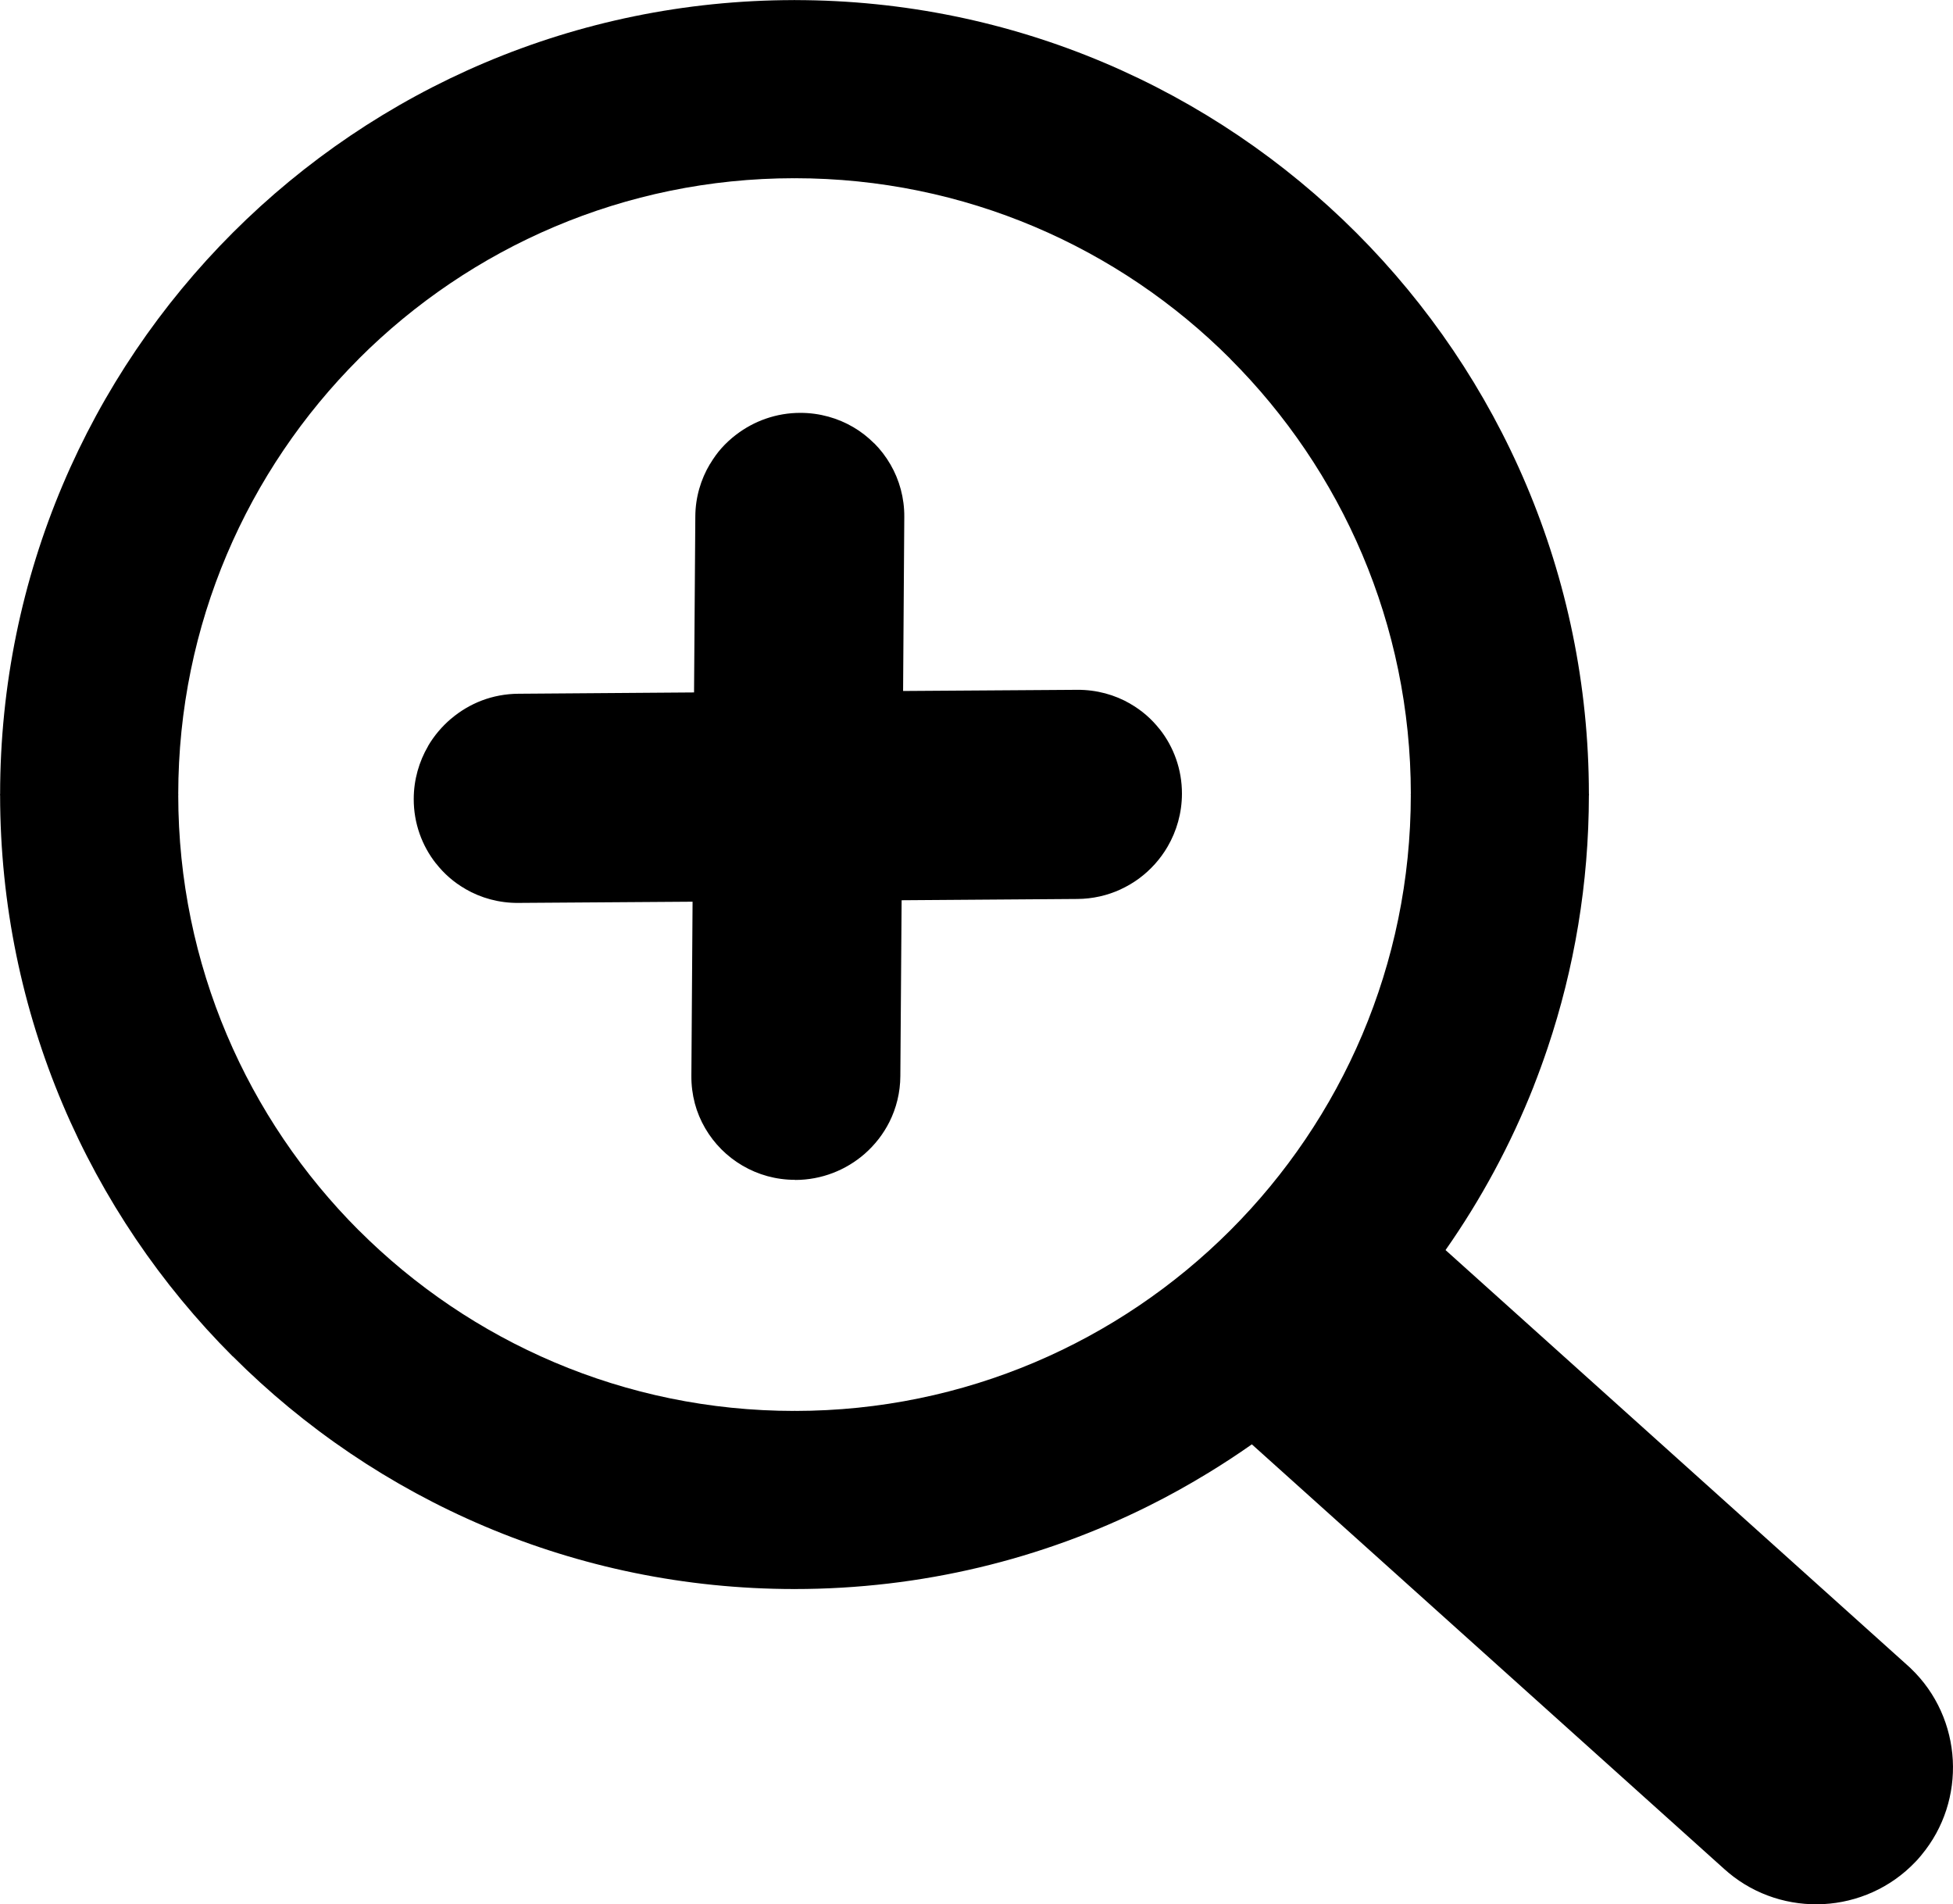 <?xml version="1.0" encoding="UTF-8"?>
<svg xmlns="http://www.w3.org/2000/svg" xmlns:xlink="http://www.w3.org/1999/xlink" version="1.1" id="Layer_1" x="0px" y="0px" width="122.879px" height="119.801px" viewBox="0 0 122.879 119.801" xml:space="preserve">
  <g>
    <path d="M49.991,0h0.015v0.006c13.794,0.004,26.294,5.601,35.336,14.645c9.026,9.031,14.618,21.515,14.628,35.303h0.006v0.034v0.04 h-0.006c-0.005,5.557-0.918,10.905-2.594,15.892c-0.281,0.837-0.576,1.641-0.877,2.409v0.007c-1.446,3.661-3.315,7.12-5.548,10.307 l29.08,26.14l0.018,0.015l0.157,0.146l0.012,0.012c1.641,1.563,2.535,3.656,2.648,5.779c0.11,2.1-0.538,4.248-1.976,5.971 l-0.011,0.016l-0.176,0.204l-0.039,0.046l-0.145,0.155l-0.011,0.011c-1.563,1.642-3.656,2.539-5.782,2.651 c-2.104,0.111-4.254-0.54-5.975-1.978l-0.012-0.012l-0.203-0.175l-0.029-0.024L78.764,90.865c-0.88,0.62-1.779,1.207-2.687,1.763 c-1.234,0.756-2.51,1.467-3.816,2.117c-6.699,3.342-14.266,5.223-22.27,5.223v0.006h-0.016v-0.006 c-13.797-0.005-26.297-5.601-35.334-14.644l-0.004,0.005C5.608,76.3,0.016,63.81,0.007,50.021H0v-0.033v-0.016h0.007 c0.005-13.799,5.601-26.297,14.646-35.339C23.684,5.607,36.169,0.015,49.958,0.006V0H49.991L49.991,0z M67.787,43.397 c1.21-0.007,2.353,0.312,3.322,0.872l-0.002,0.002c0.365,0.21,0.708,0.454,1.01,0.715c0.306,0.264,0.594,0.569,0.851,0.895h0.004 c0.873,1.11,1.397,2.522,1.394,4.053c-0.003,1.216-0.335,2.358-0.906,3.335c-0.454,0.78-1.069,1.461-1.791,1.996 c-0.354,0.261-0.751,0.496-1.168,0.688v0.002c-0.823,0.378-1.749,0.595-2.722,0.6l-11.051,0.08l-0.08,11.062 c-0.004,1.034-0.254,2.02-0.688,2.886c-0.188,0.374-0.417,0.737-0.678,1.074l-0.006,0.007c-0.257,0.329-0.551,0.644-0.866,0.919 c-1.169,1.025-2.713,1.649-4.381,1.649v-0.007c-0.609,0-1.195-0.082-1.743-0.232c-1.116-0.306-2.115-0.903-2.899-1.689 c-0.788-0.791-1.377-1.787-1.672-2.893v-0.006c-0.144-0.543-0.22-1.128-0.215-1.728v-0.005l0.075-10.945l-10.962,0.076 c-1.209,0.011-2.354-0.31-3.327-0.873l0.002-0.002c-0.37-0.212-0.715-0.458-1.016-0.722c-0.306-0.264-0.589-0.567-0.844-0.891 h-0.004c-0.873-1.112-1.397-2.522-1.393-4.053c0.002-1.213,0.337-2.354,0.906-3.328l-0.004-0.002 c0.376-0.642,0.869-1.225,1.442-1.714h0.004c0.574-0.489,1.236-0.883,1.942-1.151c0.704-0.266,1.484-0.418,2.296-0.423 l11.051-0.082l0.08-11.062c0.004-1.207,0.345-2.345,0.921-3.309l0.004,0.002c0.224-0.374,0.467-0.715,0.727-1.003 c0.264-0.296,0.576-0.584,0.908-0.839l0.005-0.004v0.002c1.121-0.861,2.533-1.379,4.055-1.375c1.211,0.002,2.352,0.332,3.317,0.897 c0.479,0.279,0.928,0.631,1.32,1.025l0.004-0.004c0.383,0.383,0.73,0.834,1.019,1.333c0.56,0.968,0.879,2.104,0.868,3.304 l-0.075,10.942L67.787,43.397L67.787,43.397z M50.006,11.212v0.006h-0.015h-0.034v-0.006C39.274,11.219,29.59,15.56,22.581,22.566 l0.002,0.002c-7.019,7.018-11.365,16.711-11.368,27.404h0.006v0.016v0.033h-0.006c0.006,10.683,4.347,20.365,11.354,27.377 l0.002-0.002c7.018,7.018,16.711,11.365,27.404,11.367v-0.007h0.016h0.033v0.007c10.685-0.007,20.367-4.348,27.381-11.359 c7.012-7.009,11.359-16.702,11.361-27.401H88.76v-0.015v-0.034h0.007C88.76,39.273,84.419,29.591,77.407,22.58v-0.007 C70.398,15.562,60.705,11.214,50.006,11.212L50.006,11.212z"></path>
  </g>
</svg>

